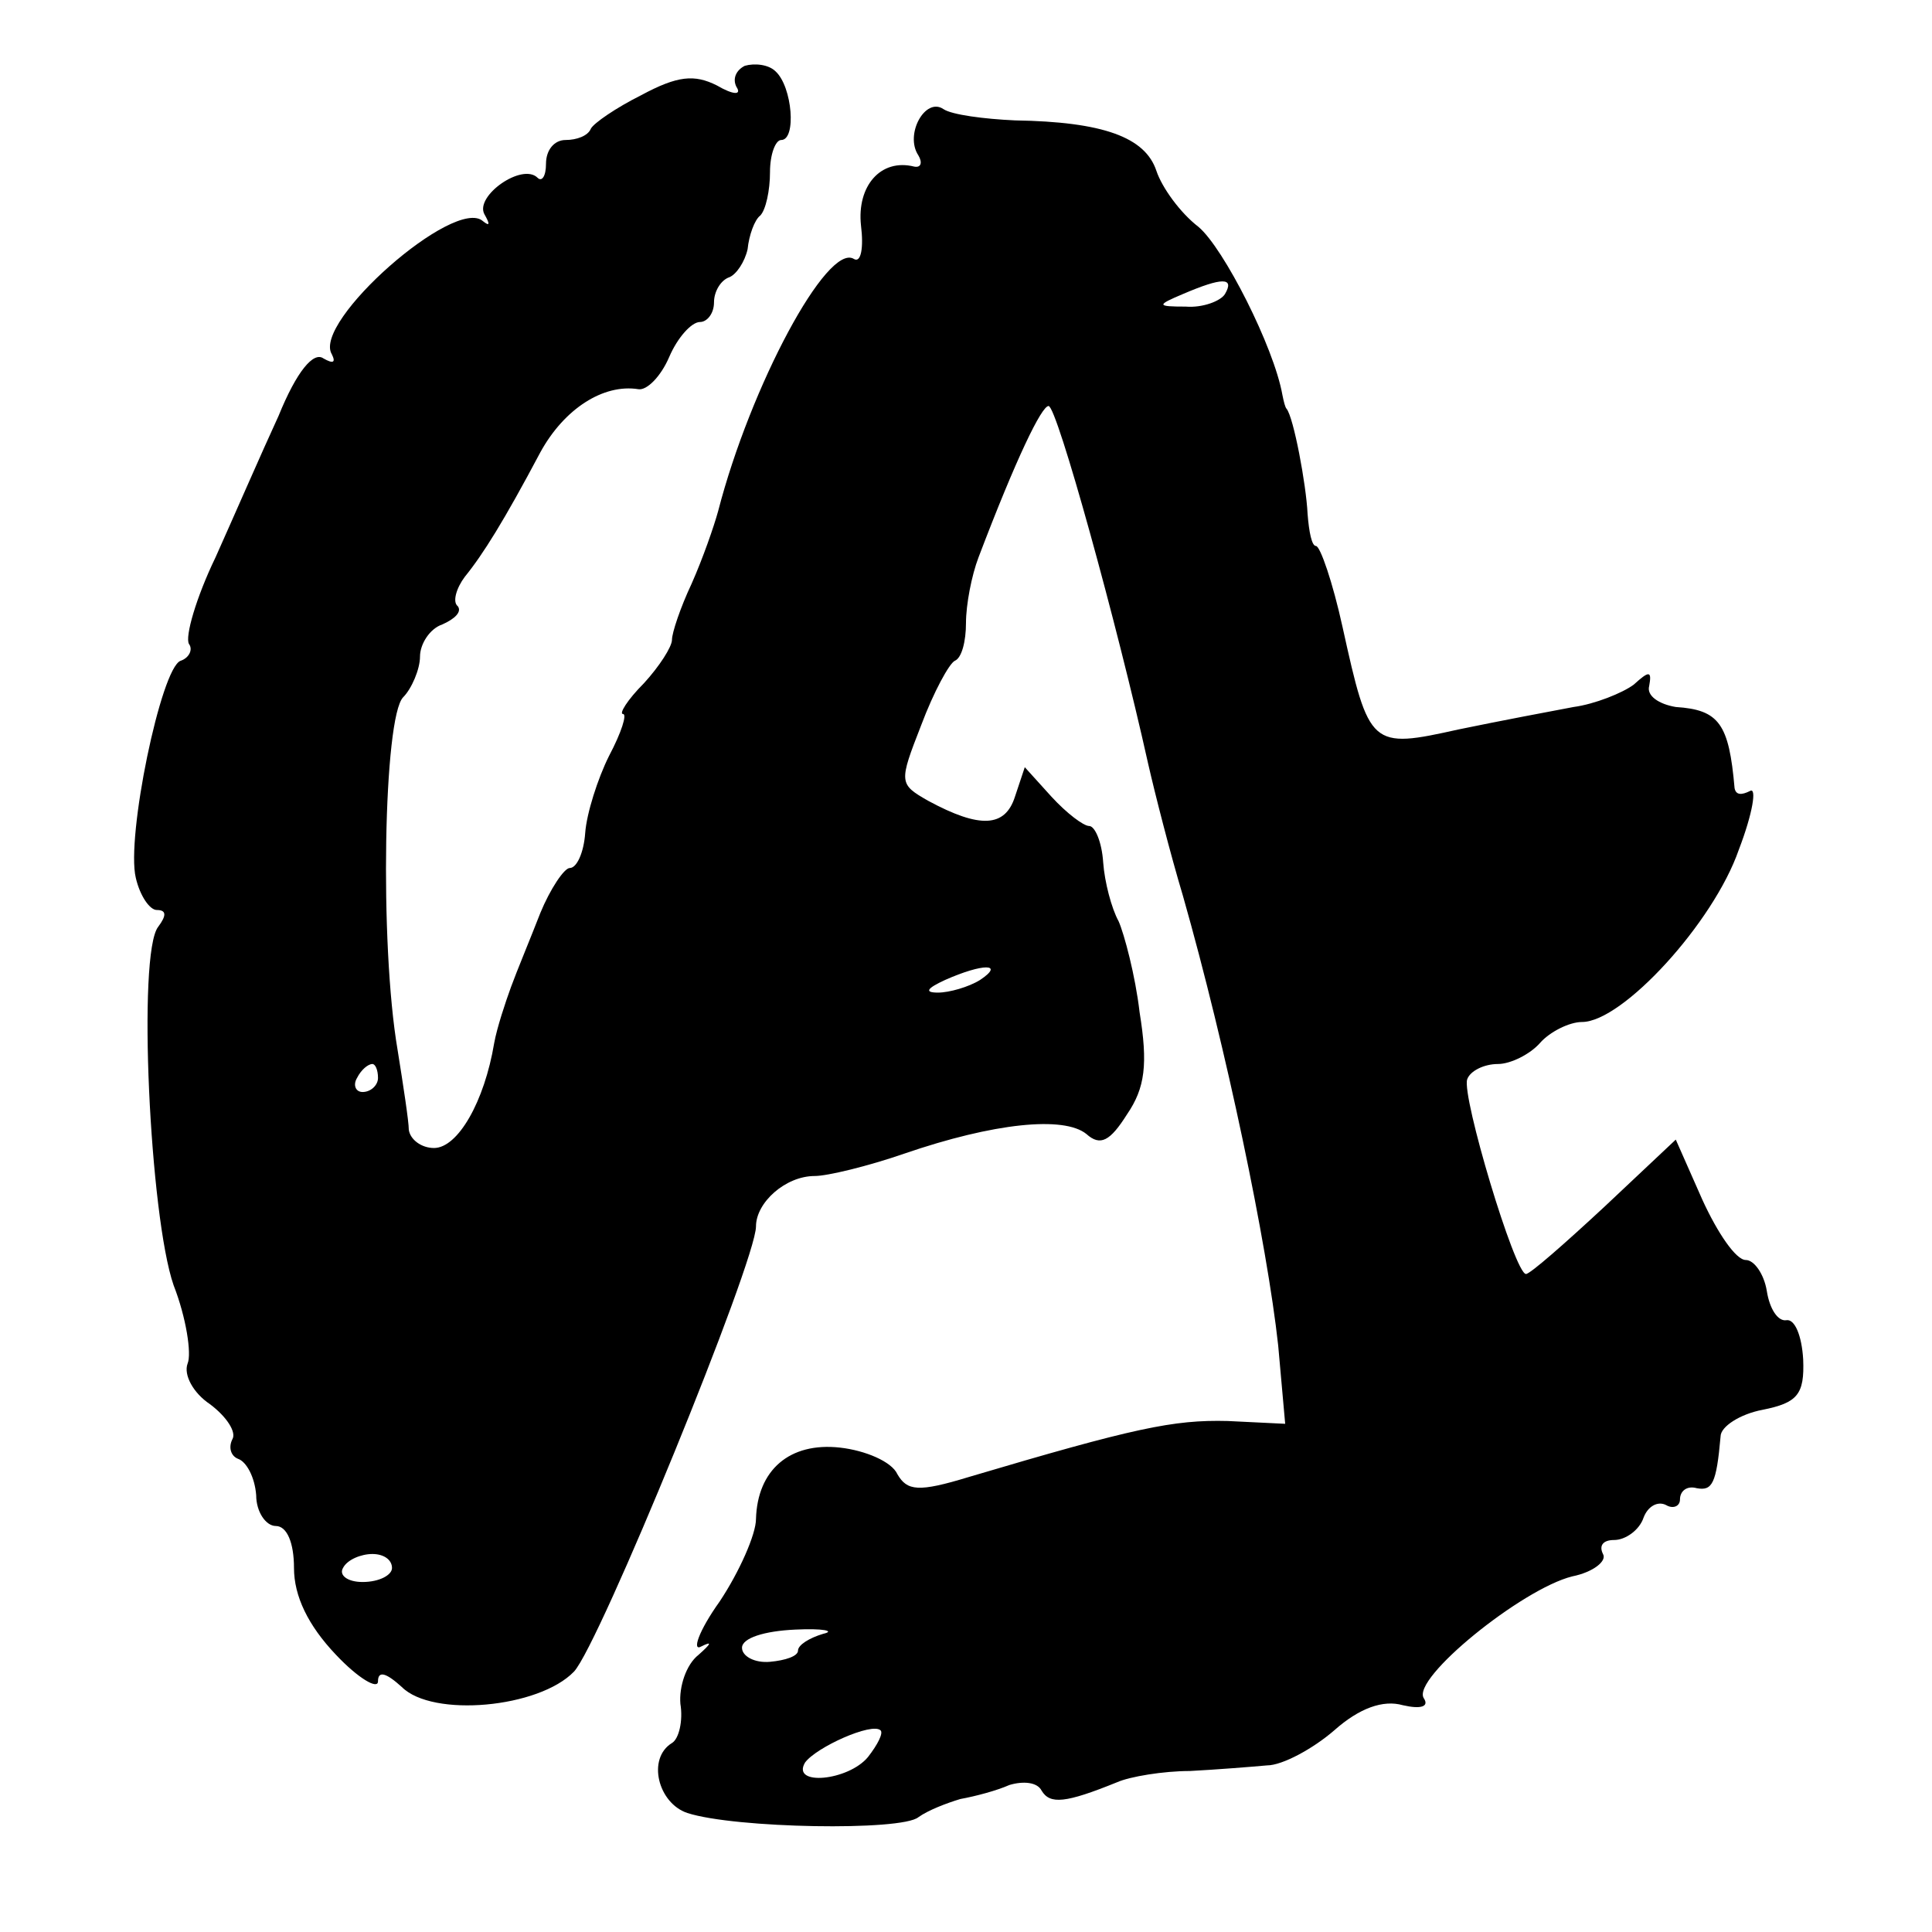 <svg version="1" xmlns="http://www.w3.org/2000/svg" width="184" height="184" viewBox="0 0 138 138"><path d="M53.2 4.7c-.6.3-.9.9-.6 1.5.4.6-.2.6-1.4-.1-1.6-.8-2.8-.7-5.4.7-1.8.9-3.4 2-3.6 2.4-.2.5-1 .8-1.8.8s-1.4.7-1.4 1.7c0 .9-.3 1.3-.6 1-1.1-1.1-4.5 1.3-3.8 2.6.4.7.4.9-.1.5-2-1.8-12.2 7.2-10.8 9.5.3.6.1.7-.6.3-.7-.5-1.9.9-3.2 4.1-1.2 2.6-3.2 7.2-4.5 10.1-1.4 2.9-2.2 5.7-1.9 6.2.3.4 0 1-.6 1.2-1.4.5-3.9 12.6-3.2 15.5.3 1.3 1 2.3 1.5 2.3.7 0 .7.4.1 1.2-1.5 1.9-.6 20.7 1.1 25.6.9 2.3 1.3 4.9 1 5.6-.3.8.4 2.1 1.6 2.9 1.2.9 1.9 2 1.6 2.5-.3.6-.1 1.2.4 1.4.6.2 1.2 1.3 1.3 2.6 0 1.2.7 2.2 1.4 2.2.8 0 1.3 1.2 1.3 3 0 2 1 4.1 3 6.2 1.6 1.7 3 2.5 3 1.9 0-.8.6-.6 1.7.4 2.2 2.2 9.8 1.5 12.3-1.1 1.8-1.9 13-29.3 13-31.8 0-1.7 2.1-3.6 4.2-3.6.9 0 3.8-.7 6.4-1.6 6.4-2.2 11.4-2.7 13-1.4 1 .9 1.7.5 2.9-1.4 1.3-1.9 1.5-3.6.9-7.3-.3-2.6-1.1-5.6-1.5-6.5-.5-.9-1-2.8-1.1-4.2-.1-1.5-.6-2.6-1-2.6s-1.6-.9-2.7-2.1l-1.9-2.1-.7 2.1c-.7 2.2-2.5 2.3-6.2.3-2.1-1.2-2.1-1.3-.5-5.4.9-2.4 2-4.4 2.4-4.6.5-.2.8-1.4.8-2.7 0-1.3.4-3.4.9-4.7 2.7-7.1 4.5-10.8 5-10.8.6 0 4.9 15.6 7.1 25.5.5 2.2 1.6 6.5 2.5 9.5 3.1 10.9 6 24.8 6.8 32.1l.5 5.6-4.1-.2c-3.9-.1-6.7.5-18.5 4-3.6 1.1-4.4 1-5.1-.2-.4-.9-2.3-1.7-4.1-1.9-3.6-.4-5.9 1.6-6 5.1 0 1.1-1.2 3.8-2.6 5.9-1.5 2.1-2 3.6-1.3 3.2.8-.4.7-.2-.2.6-.9.7-1.4 2.3-1.3 3.5.2 1.2-.1 2.5-.6 2.8-1.8 1.1-1 4.3 1.1 5 3.4 1.1 15.3 1.3 16.5.3.7-.5 2-1 3-1.3 1.1-.2 2.6-.6 3.5-1 1-.3 2-.2 2.3.4.6 1 1.7.9 5.4-.6.9-.4 3.3-.8 5.2-.8 1.9-.1 4.4-.3 5.5-.4 1.1 0 3.3-1.2 4.8-2.5 1.8-1.6 3.5-2.2 4.9-1.8 1.3.3 1.9.1 1.5-.5-.9-1.4 7-7.8 10.6-8.7 1.5-.3 2.5-1.1 2.2-1.6-.3-.6 0-1 .8-1s1.8-.7 2.1-1.6c.3-.8 1-1.2 1.6-.9.5.3 1 .1 1-.4 0-.6.5-1 1.2-.8 1.1.2 1.4-.3 1.7-3.7 0-.7 1.4-1.6 3-1.9 2.5-.5 3-1.1 2.9-3.6-.1-1.7-.6-2.9-1.2-2.8-.6.1-1.2-.8-1.4-2.1-.2-1.2-.9-2.2-1.5-2.2-.7 0-2-1.9-3.1-4.3l-1.9-4.3-5.1 4.8c-2.8 2.6-5.3 4.8-5.6 4.8-.8 0-4.6-12.7-4.2-13.9.2-.6 1.2-1.1 2.2-1.1.9 0 2.3-.7 3-1.5.7-.8 2.1-1.5 3-1.5 2.9 0 9.4-7.1 11.2-12.3 1-2.6 1.3-4.5.8-4.2-.6.3-1 .3-1.1-.2-.4-4.6-1.1-5.6-4.2-5.8-1.2-.2-2.1-.8-1.9-1.5.2-1.1 0-1.1-1.1-.1-.8.6-2.8 1.4-4.3 1.6-1.6.3-5.3 1-8.2 1.6-6.3 1.4-6.4 1.3-8.3-7.3-.7-3.2-1.6-5.8-1.9-5.8-.3 0-.5-1-.6-2.3-.1-2.1-1-6.9-1.5-7.5-.1-.1-.2-.5-.3-1-.6-3.4-4.2-10.5-6-12-1.3-1-2.6-2.8-3-4-.8-2.4-3.8-3.5-10.1-3.6-2.2-.1-4.5-.4-5.1-.8-1.3-.9-2.8 1.8-1.8 3.3.3.5.2.9-.3.8-2.4-.6-4.1 1.4-3.8 4.2.2 1.6 0 2.7-.5 2.4-1.9-1.2-7.4 9.1-9.7 18-.3 1.1-1.1 3.4-1.9 5.2-.8 1.7-1.4 3.5-1.4 4s-.9 1.9-2 3.1C44.8 50 44.2 51 44.5 51c.3 0-.1 1.3-1 3-.8 1.6-1.6 4.1-1.7 5.5-.1 1.4-.6 2.5-1.1 2.5-.4 0-1.4 1.5-2.1 3.2-.7 1.8-1.7 4.2-2.1 5.3-.4 1.1-1 2.9-1.2 4-.7 4.2-2.6 7.5-4.3 7.5-.9 0-1.7-.6-1.8-1.3 0-.6-.4-3.2-.8-5.7-1.3-7.6-1-23.8.4-25.2.6-.6 1.2-2 1.2-2.9 0-.9.7-2 1.6-2.3.9-.4 1.4-.9 1.1-1.3-.4-.3-.1-1.3.5-2.1 1.3-1.6 2.8-4 5.4-8.9 1.7-3.1 4.5-4.9 7-4.5.6.1 1.6-.9 2.2-2.3.6-1.4 1.6-2.5 2.2-2.5.5 0 1-.6 1-1.4 0-.8.5-1.6 1.1-1.8.5-.2 1.1-1.1 1.3-2 .1-1 .5-2.1.9-2.4.4-.4.7-1.8.7-3.1s.4-2.3.8-2.3c1.1 0 .8-3.8-.4-4.9-.5-.5-1.5-.6-2.2-.4zM87.5 21c-.3.5-1.6 1-2.8.9-2.1 0-2.1-.1-.2-.9 2.8-1.2 3.7-1.2 3 0zM70 70c-.8.5-2.2.9-3 .9-1 0-.8-.3.5-.9 2.7-1.2 4.3-1.2 2.5 0zm-43 7c0 .5-.5 1-1.1 1-.5 0-.7-.5-.4-1 .3-.6.8-1 1.1-1 .2 0 .4.4.4 1zm1 35c0 .5-.9 1-2.1 1-1.1 0-1.7-.5-1.4-1 .3-.6 1.3-1 2.1-1s1.4.4 1.4 1zm30.8 4.7c-1 .3-1.8.8-1.8 1.2 0 .4-.9.7-2 .8-1.1.1-2-.4-2-1 0-.7 1.6-1.2 3.8-1.3 2-.1 2.9.1 2 .3zm3.2 8.8c-1.4 1.7-5.5 2.1-4.5.4.8-1.1 4.8-2.9 5.4-2.3.2.2-.2 1-.9 1.9z"/></svg>